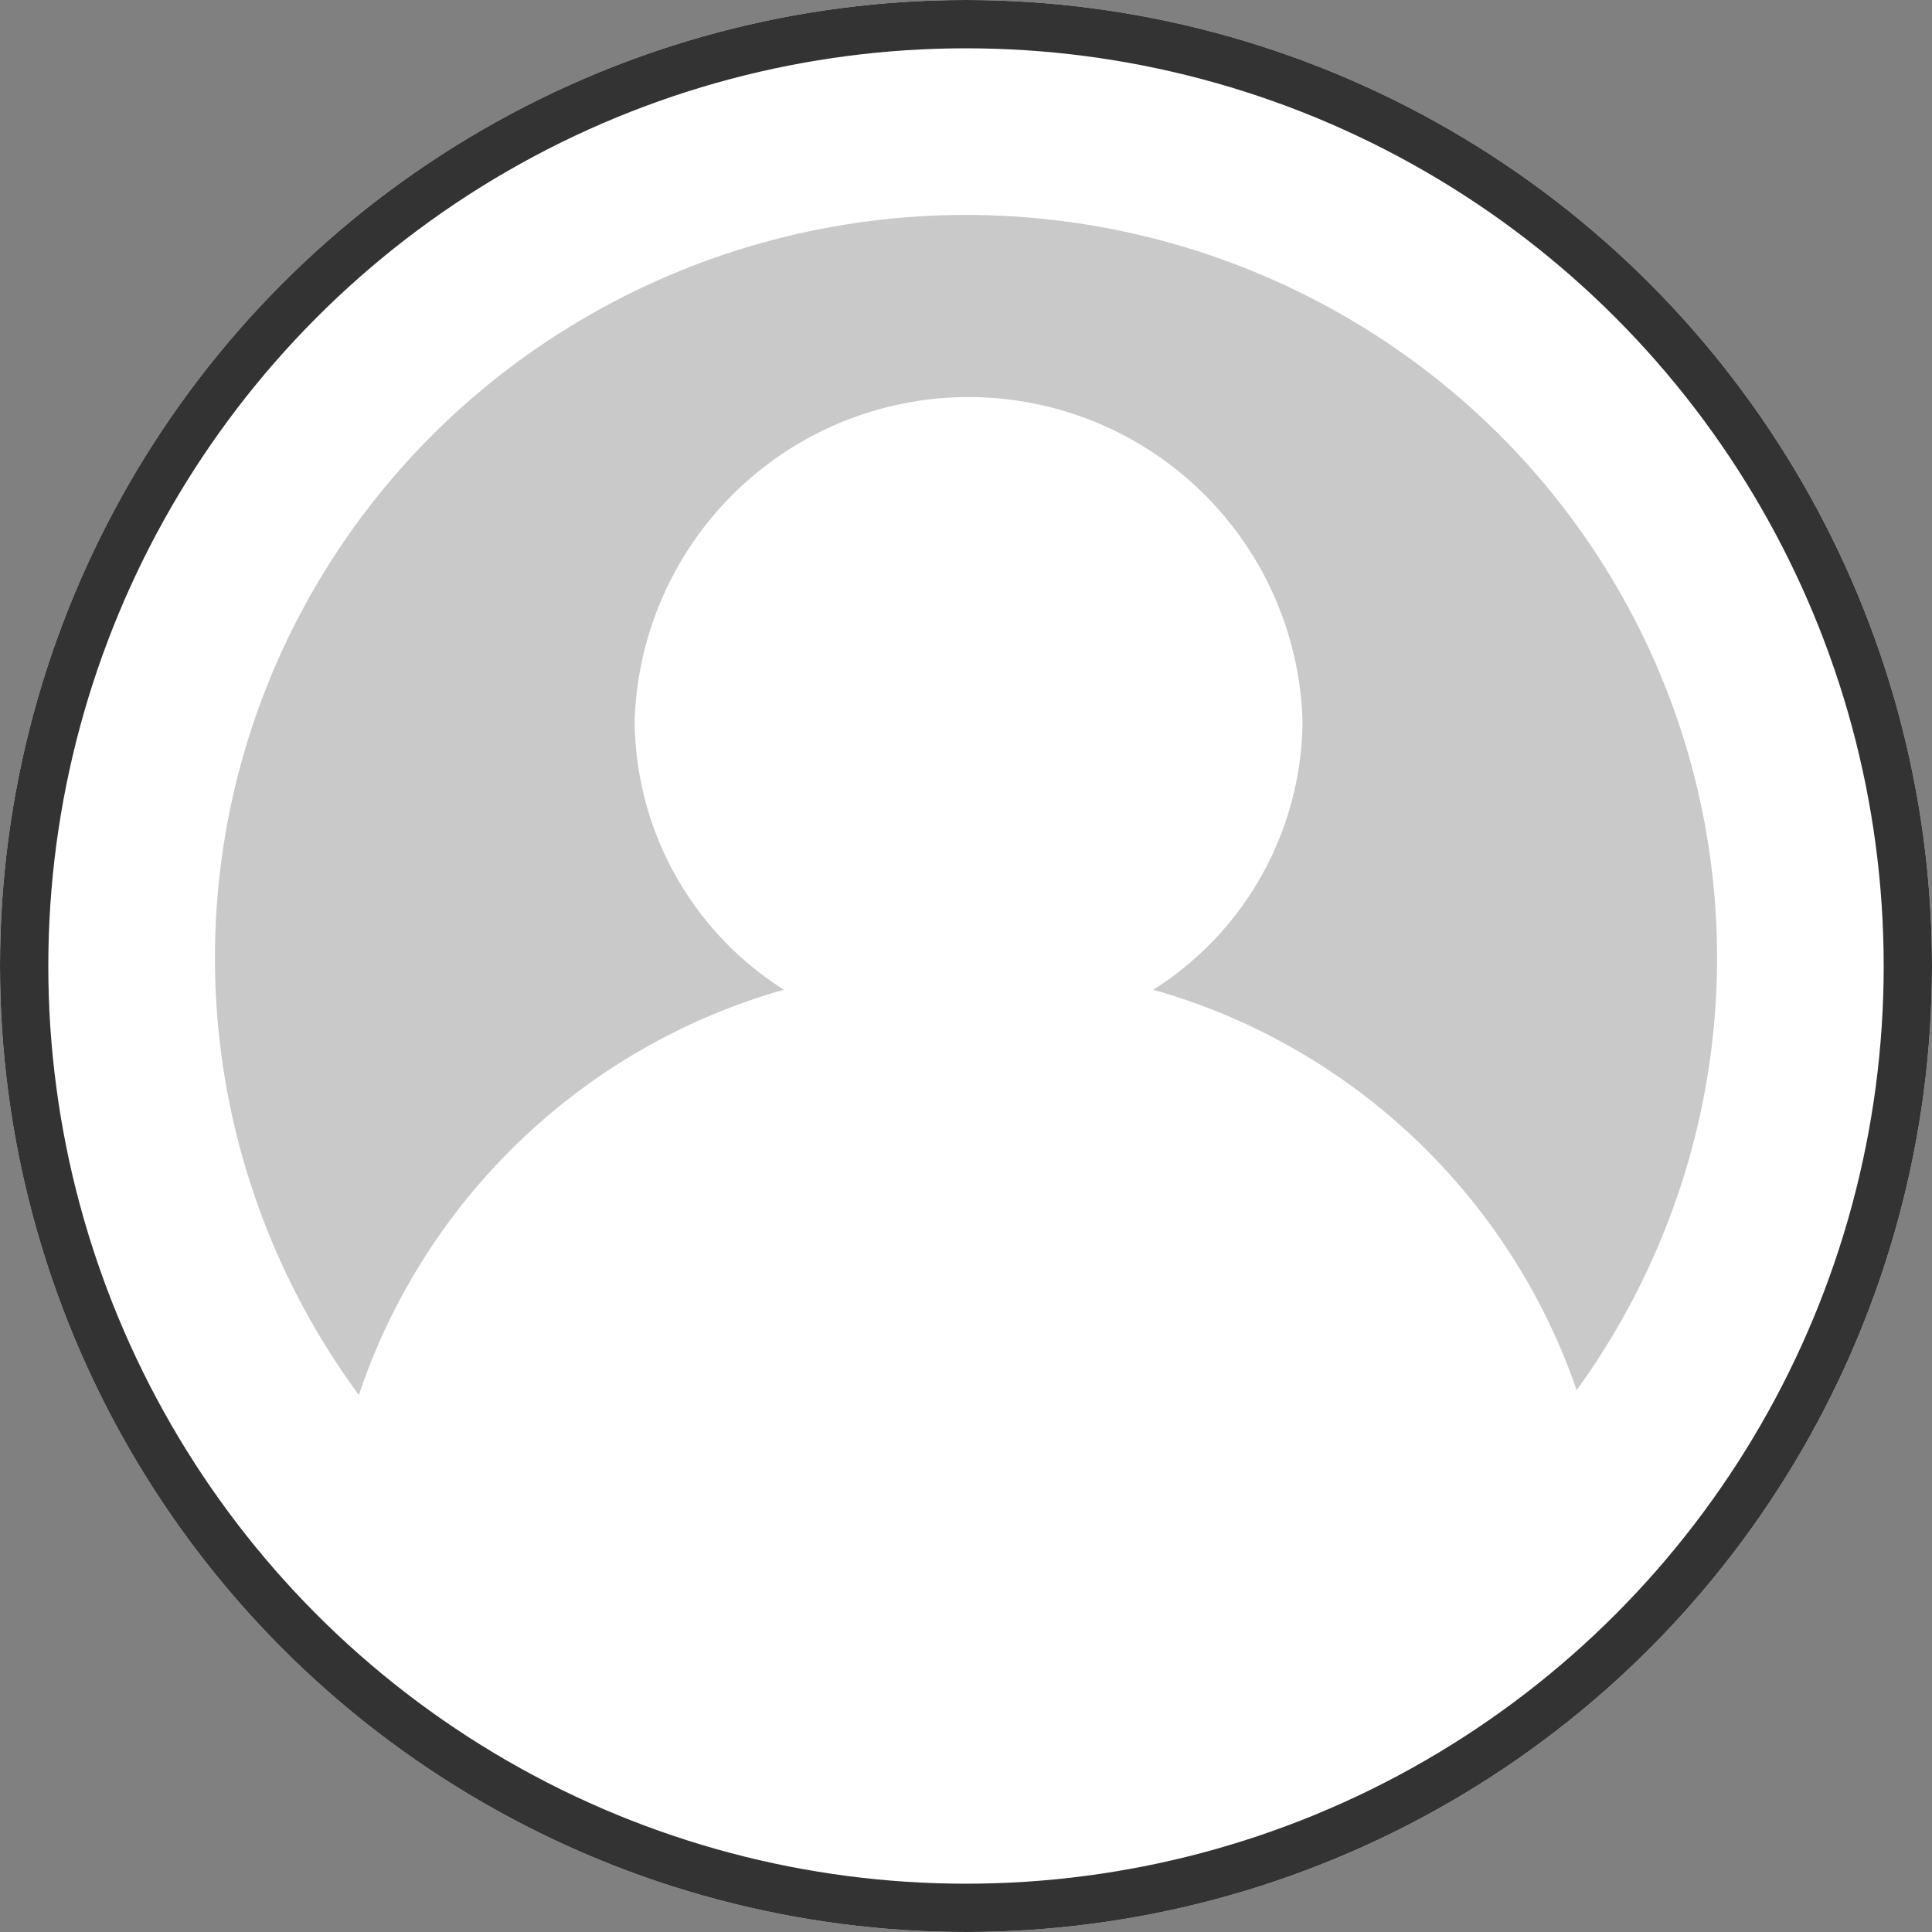 <svg xmlns="http://www.w3.org/2000/svg" width="40" height="40" viewBox="0 0 40 40">
  <rect x="0" y="0" width="40" height="40" fill="#808080" stroke="none"/>
  <g id="Group_18620" data-name="Group 18620" transform="translate(-310 -400)">
    <g id="Ellipse_14" data-name="Ellipse 14" transform="translate(310 400)" fill="#fff" stroke="#333" stroke-width="1">
      <circle cx="20" cy="20" r="20" stroke="none"/>
      <circle cx="20" cy="20" r="19.5" fill="none"/>
    </g>
    <g id="user_1_" data-name="user (1)" transform="translate(314.45 404.45)">
      <g id="Group_18597" data-name="Group 18597" transform="translate(20.348 30.179)">
        <path id="Path_13655" data-name="Path 13655" d="M298.983,451.92c-.135.046-.27.09-.407.13C298.713,452.009,298.848,451.965,298.983,451.92Z" transform="translate(-298.576 -451.672)" fill="#f9ede0"/>
        <path id="Path_13656" data-name="Path 13656" d="M310.559,447.472c-.145.058-.291.115-.439.168C310.268,447.587,310.414,447.53,310.559,447.472Z" transform="translate(-309.476 -447.472)" fill="#f9ede0"/>
      </g>
      <ellipse id="Ellipse_13" data-name="Ellipse 13" cx="15.55" cy="15.379" rx="15.55" ry="15.379" transform="translate(0 0)" fill="#c9c9c9"/>
      <g id="Group_18598" data-name="Group 18598" transform="translate(10.029 29.83)">
        <path id="Path_13657" data-name="Path 13657" d="M287.135,455.584q-.2.055-.4.1Q286.938,455.639,287.135,455.584Z" transform="translate(-278.088 -454.783)" fill="#f9ede0"/>
        <path id="Path_13658" data-name="Path 13658" d="M207.215,462.648c-.158-.011-.315-.023-.471-.04C206.9,462.625,207.058,462.637,207.215,462.648Z" transform="translate(-202.557 -461.416)" fill="#f9ede0"/>
        <path id="Path_13659" data-name="Path 13659" d="M170.5,455.68q-.2-.049-.4-.1Q170.295,455.632,170.5,455.68Z" transform="translate(-167.952 -454.776)" fill="#f9ede0"/>
        <path id="Path_13660" data-name="Path 13660" d="M194.79,460.98c-.141-.018-.282-.038-.422-.06C194.508,460.943,194.649,460.961,194.79,460.98Z" transform="translate(-190.871 -459.822)" fill="#f9ede0"/>
        <path id="Path_13661" data-name="Path 13661" d="M219.989,463.66c-.238,0-.474-.008-.709-.02C219.515,463.652,219.751,463.66,219.989,463.66Z" transform="translate(-214.394 -462.39)" fill="#f9ede0"/>
        <path id="Path_13662" data-name="Path 13662" d="M182.565,458.657c-.136-.025-.271-.052-.4-.081C182.294,458.605,182.429,458.632,182.565,458.657Z" transform="translate(-179.344 -457.608)" fill="#f9ede0"/>
        <path id="Path_13663" data-name="Path 13663" d="M132.516,441.618q-.3-.126-.6-.266Q132.214,441.493,132.516,441.618Z" transform="translate(-131.905 -441.345)" fill="#f9ede0"/>
        <path id="Path_13664" data-name="Path 13664" d="M146.439,447.64c-.148-.053-.294-.11-.439-.168C146.145,447.53,146.291,447.587,146.439,447.64Z" transform="translate(-145.2 -447.124)" fill="#f9ede0"/>
        <path id="Path_13665" data-name="Path 13665" d="M232.709,463.64c-.235.012-.471.02-.709.02C232.238,463.66,232.474,463.652,232.709,463.64Z" transform="translate(-226.405 -462.39)" fill="#f9ede0"/>
        <path id="Path_13666" data-name="Path 13666" d="M249.279,462.608c-.156.017-.314.029-.471.04C248.965,462.637,249.123,462.625,249.279,462.608Z" transform="translate(-242.275 -461.416)" fill="#f9ede0"/>
        <path id="Path_13667" data-name="Path 13667" d="M275,458.576c-.134.03-.269.056-.4.081C274.727,458.632,274.862,458.605,275,458.576Z" transform="translate(-266.621 -457.608)" fill="#f9ede0"/>
        <path id="Path_13668" data-name="Path 13668" d="M262.486,460.912c-.14.023-.281.042-.422.06C262.2,460.954,262.346,460.935,262.486,460.912Z" transform="translate(-254.792 -459.814)" fill="#f9ede0"/>
        <path id="Path_13669" data-name="Path 13669" d="M321.985,441.368q-.292.14-.593.265C321.592,441.55,321.79,441.462,321.985,441.368Z" transform="translate(-310.812 -441.36)" fill="#f9ede0"/>
        <path id="Path_13670" data-name="Path 13670" d="M158.535,452.05c-.137-.041-.272-.085-.407-.13C158.263,451.965,158.4,452.009,158.535,452.05Z" transform="translate(-156.652 -451.324)" fill="#f9ede0"/>
        <path id="Path_13671" data-name="Path 13671" d="M318.189,446.128c-.062.026-.126.05-.189.075C318.062,446.178,318.126,446.154,318.189,446.128Z" transform="translate(-307.609 -445.855)" fill="#f9ede0"/>
        <path id="Path_13672" data-name="Path 13672" d="M332.05,441.224l-.018.008Z" transform="translate(-320.858 -441.224)" fill="#f9ede0"/>
        <path id="Path_13673" data-name="Path 13673" d="M177.529,457.511l-.273-.063Z" transform="translate(-174.713 -456.543)" fill="#f9ede0"/>
        <path id="Path_13674" data-name="Path 13674" d="M189.684,460.081c-.092-.015-.184-.032-.276-.049C189.5,460.049,189.592,460.066,189.684,460.081Z" transform="translate(-186.188 -458.983)" fill="#f9ede0"/>
        <path id="Path_13675" data-name="Path 13675" d="M215.42,463.345c-.076,0-.152-.012-.228-.017C215.268,463.333,215.344,463.341,215.42,463.345Z" transform="translate(-210.534 -462.095)" fill="#f9ede0"/>
        <path id="Path_13676" data-name="Path 13676" d="M202.212,462.034c-.09-.01-.178-.022-.268-.034C202.033,462.012,202.122,462.024,202.212,462.034Z" transform="translate(-198.025 -460.841)" fill="#f9ede0"/>
        <path id="Path_13677" data-name="Path 13677" d="M131.671,441.239l-.015-.007Z" transform="translate(-131.656 -441.231)" fill="#f9ede0"/>
        <path id="Path_13678" data-name="Path 13678" d="M244.948,463.328c-.076.005-.152.013-.228.017C244.8,463.341,244.872,463.333,244.948,463.328Z" transform="translate(-238.415 -462.095)" fill="#f9ede0"/>
        <path id="Path_13679" data-name="Path 13679" d="M294.157,454.256c-.086.026-.174.05-.261.074C293.983,454.306,294.07,454.282,294.157,454.256Z" transform="translate(-284.849 -453.529)" fill="#f9ede0"/>
        <path id="Path_13680" data-name="Path 13680" d="M306.117,450.48c-.078.028-.158.054-.237.08C305.959,450.534,306.038,450.508,306.117,450.48Z" transform="translate(-296.165 -449.964)" fill="#f9ede0"/>
        <path id="Path_13681" data-name="Path 13681" d="M142.805,446.21c-.063-.025-.127-.049-.189-.074C142.678,446.162,142.742,446.185,142.805,446.21Z" transform="translate(-142.005 -445.862)" fill="#f9ede0"/>
        <path id="Path_13682" data-name="Path 13682" d="M154.117,450.56c-.079-.027-.159-.052-.237-.08C153.958,450.508,154.037,450.534,154.117,450.56Z" transform="translate(-152.641 -449.964)" fill="#f9ede0"/>
        <path id="Path_13683" data-name="Path 13683" d="M257.524,462c-.089.012-.178.025-.268.034C257.346,462.024,257.434,462.012,257.524,462Z" transform="translate(-250.252 -460.841)" fill="#f9ede0"/>
        <path id="Path_13684" data-name="Path 13684" d="M282.121,457.44l-.273.063Q281.985,457.473,282.121,457.44Z" transform="translate(-273.473 -456.536)" fill="#f9ede0"/>
        <path id="Path_13685" data-name="Path 13685" d="M269.908,460.032c-.092.017-.183.034-.276.049C269.725,460.066,269.816,460.049,269.908,460.032Z" transform="translate(-261.938 -458.983)" fill="#f9ede0"/>
        <path id="Path_13686" data-name="Path 13686" d="M165.685,454.33c-.087-.024-.174-.048-.261-.074C165.511,454.282,165.6,454.306,165.685,454.33Z" transform="translate(-163.541 -453.529)" fill="#f9ede0"/>
      </g>
      <path id="Path_13687" data-name="Path 13687" d="M70.035,84.264a6.631,6.631,0,0,0,3.089-5.573,6.917,6.917,0,0,0-13.827,0,6.631,6.631,0,0,0,3.089,5.573h0a13.031,13.031,0,0,0-9.042,9.2h0c.182.212.371.42.564.623.047.05.1.1.143.146.149.153.3.3.453.451.064.061.129.119.194.179.143.132.287.262.435.388.073.062.147.124.221.186q.217.18.44.352c.078.061.157.12.236.18q.226.169.459.329c.08.055.159.112.24.166.164.109.33.214.5.318.075.046.149.094.225.14.194.115.391.226.589.334.052.028.1.059.157.087q.385.2.783.39l.02.008q.379.176.77.333c.081.033.163.062.244.093.188.072.376.144.567.21.1.035.2.067.306.1.174.057.349.112.525.163.112.032.224.062.337.093q.256.069.516.13.175.041.353.079c.173.037.347.07.523.1.119.021.237.043.357.061.181.028.363.052.546.075.115.015.23.031.346.042.2.021.405.036.608.05.1.007.2.017.294.022.3.017.608.026.916.026s.612-.009.916-.025c.1-.005.2-.015.294-.022.2-.014.407-.029.608-.05.116-.012.23-.028.346-.042.183-.023.365-.047.546-.075.119-.019.238-.04.357-.061.175-.031.35-.065.523-.1q.177-.038.353-.079.259-.061.516-.13c.112-.03.225-.06.337-.093.177-.051.351-.107.525-.163.1-.033.205-.065.306-.1.191-.066.379-.137.567-.21.081-.031.164-.061.244-.093.259-.1.514-.215.766-.332l.023-.01q.4-.185.783-.39c.053-.028.1-.059.157-.087.2-.108.4-.219.589-.334.076-.045.15-.093.225-.14.168-.1.334-.209.5-.318.081-.054.16-.11.24-.166q.232-.161.459-.329c.08-.059.158-.119.236-.18q.223-.172.44-.352c.074-.061.149-.123.221-.186.147-.127.292-.257.435-.388.065-.06.13-.119.194-.179q.232-.221.453-.451c.047-.049.1-.1.143-.146.193-.2.382-.411.564-.623h0A13.029,13.029,0,0,0,70.035,84.264Z" transform="translate(-50.607 -68.223)" fill="#fff"/>
    </g>
  </g>
</svg>

